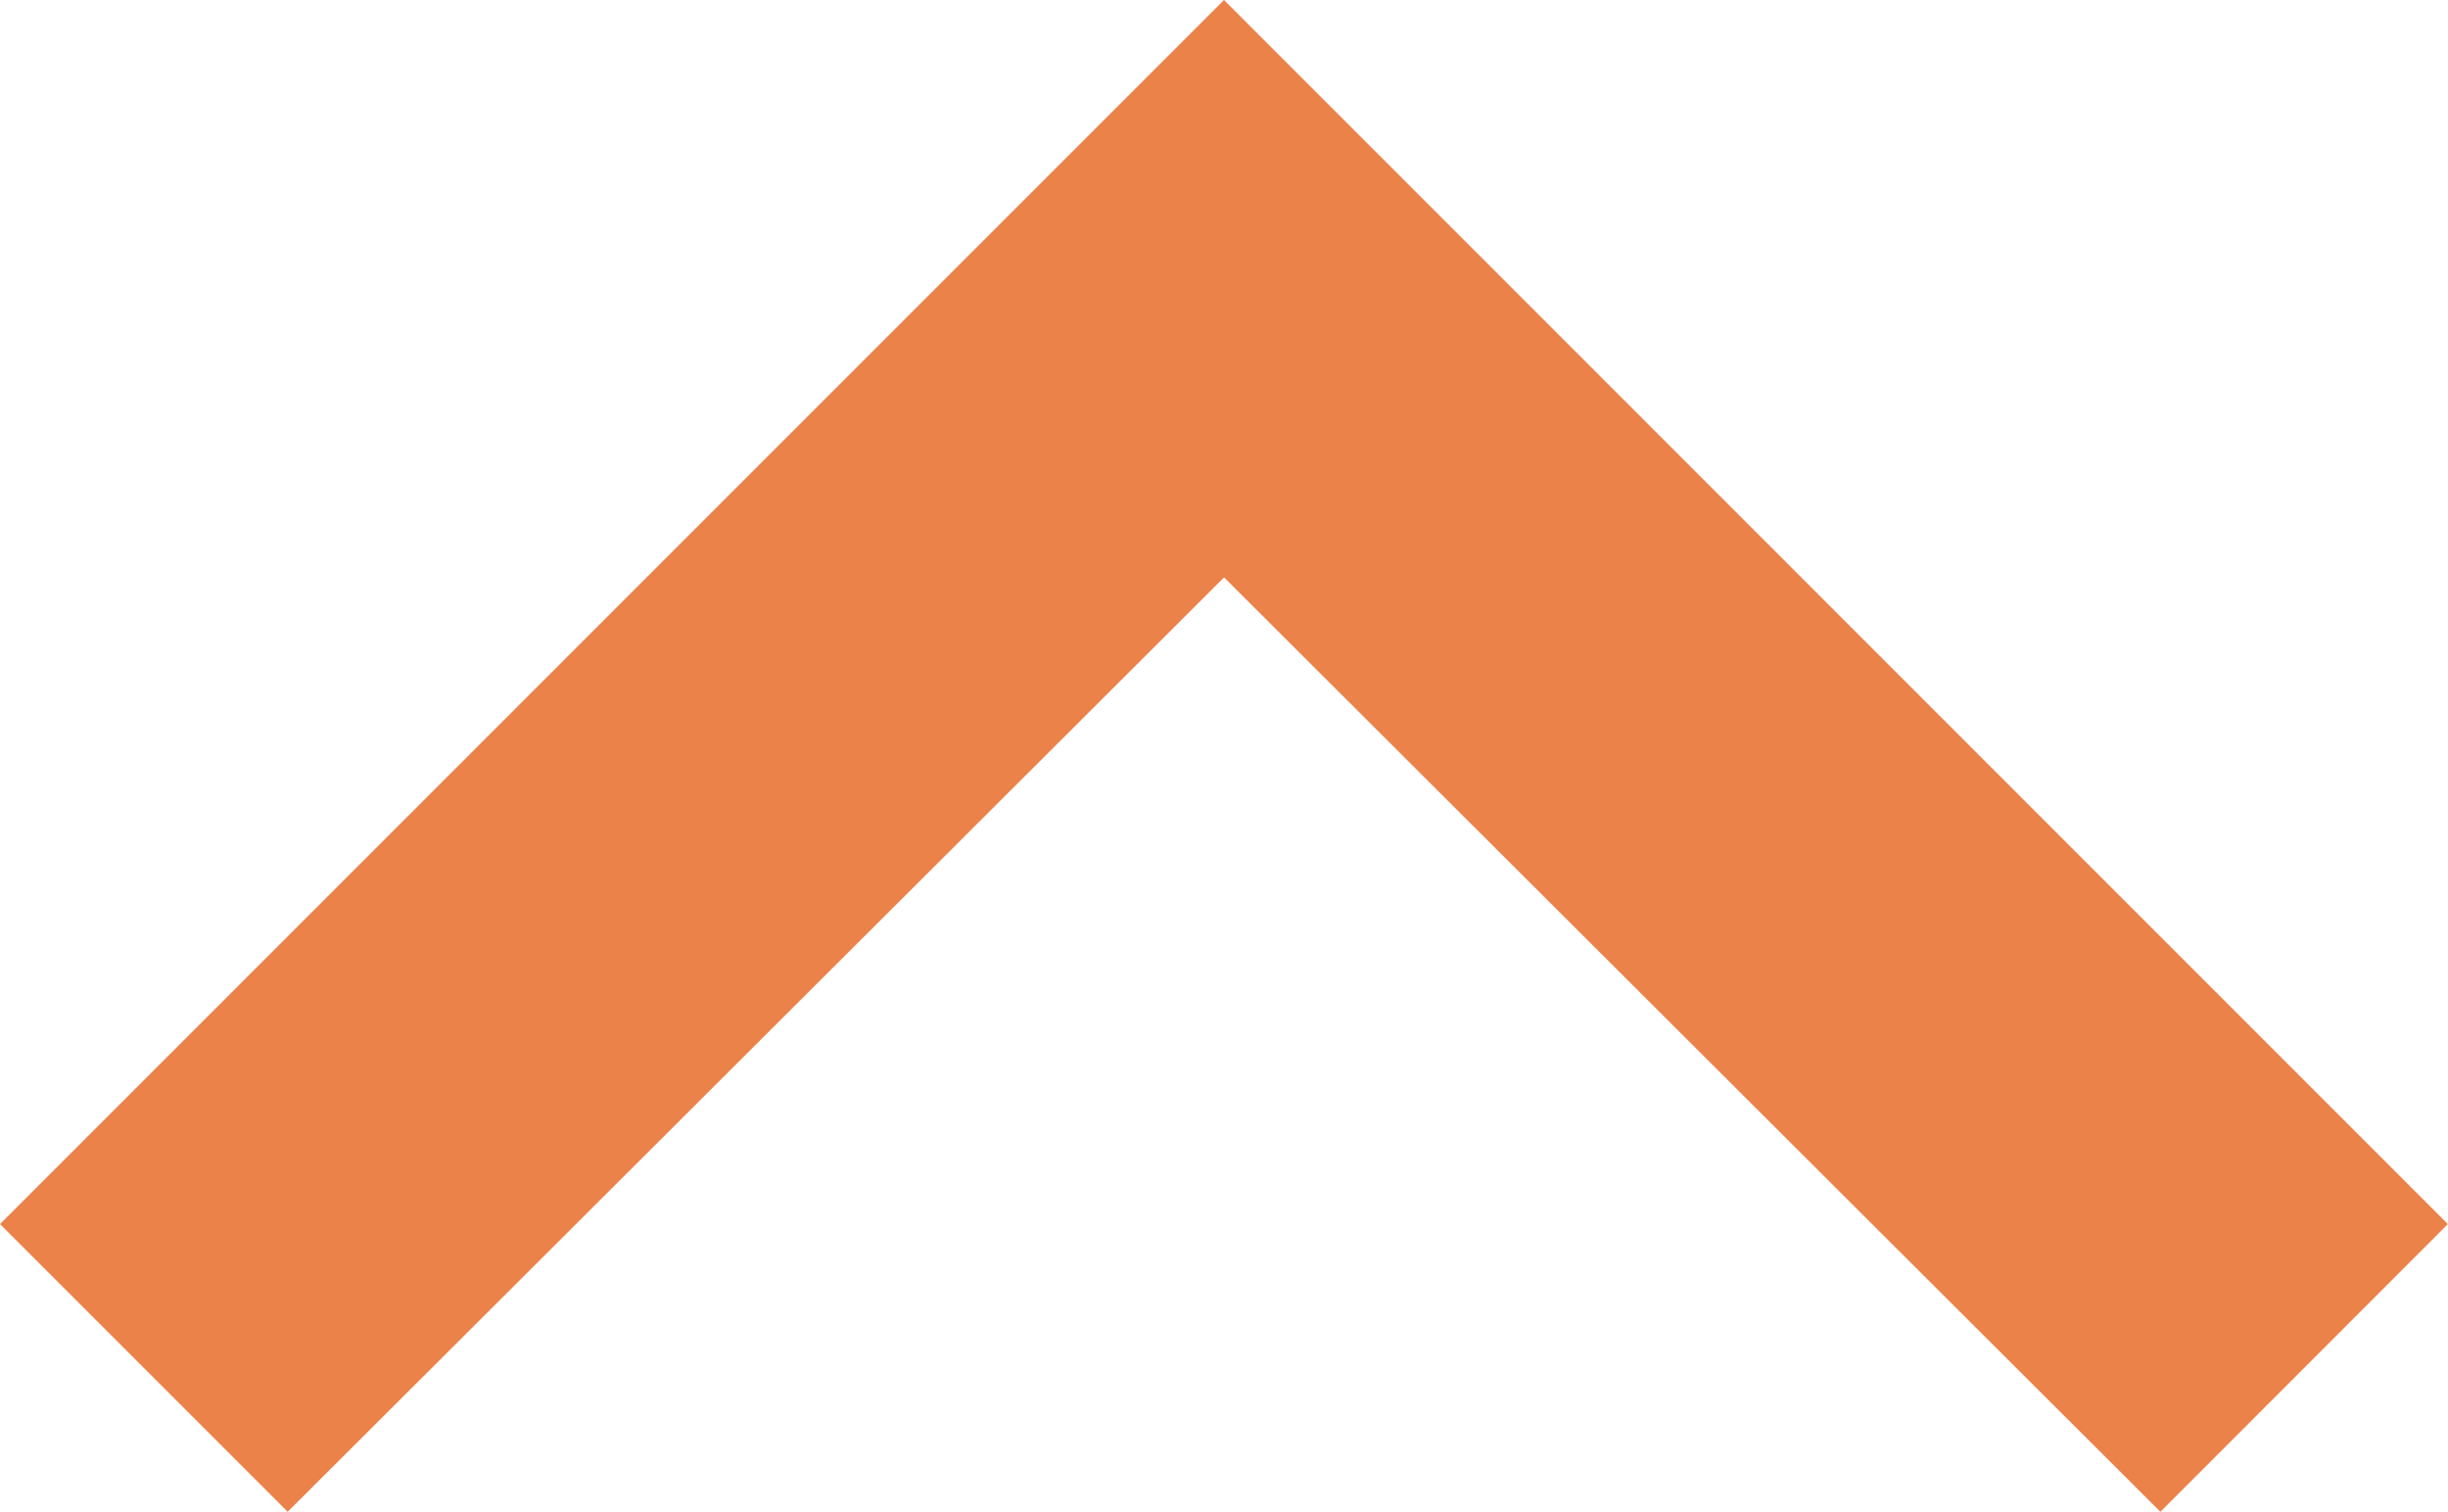 <svg xmlns="http://www.w3.org/2000/svg" width="35.502" height="21.923" viewBox="0 0 35.502 21.923">
  <path id="Icon_material-navigate-next" data-name="Icon material-navigate-next" d="M4.172,0,0,4.172l13.55,13.58L0,31.331,4.172,35.5,21.923,17.751Z" transform="translate(0 21.923) rotate(-90)" fill="#eb824a"/>
</svg>

